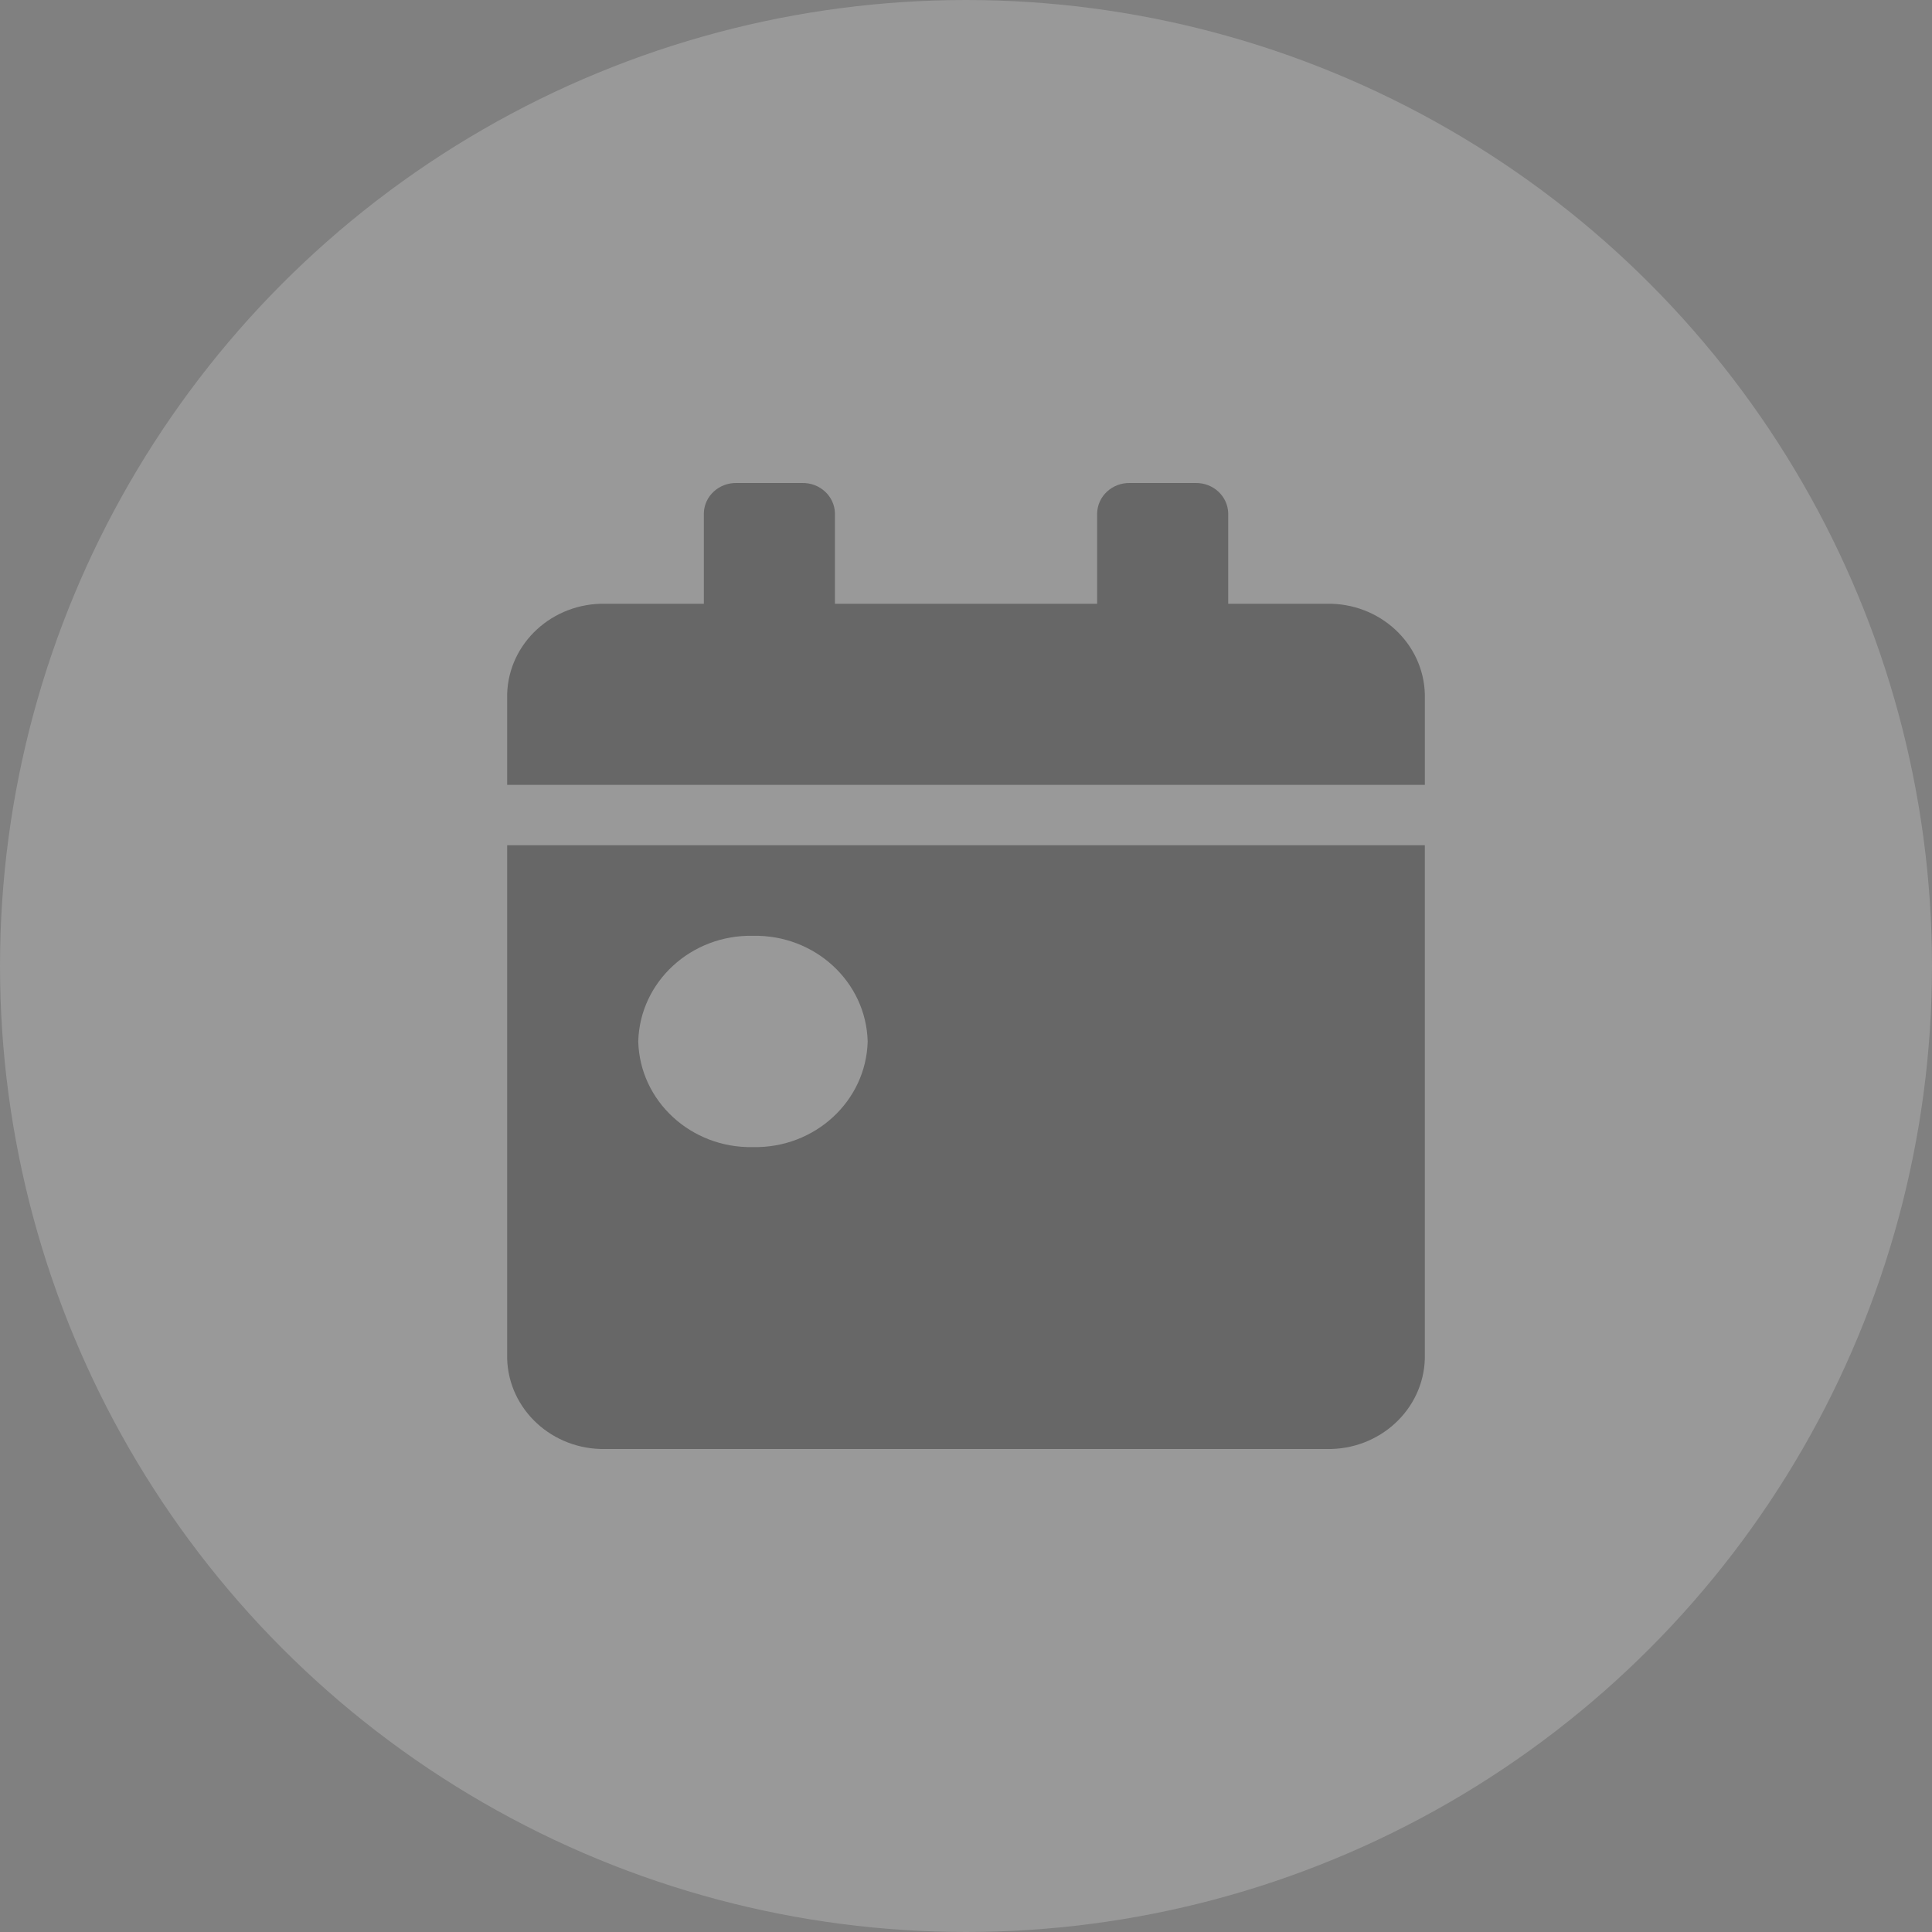 <svg width="120" height="120" viewBox="0 0 120 120" xmlns="http://www.w3.org/2000/svg">
    <rect x="0" y="0" width="120" height="120" fill="#808080" stroke="none"/>
    <g fill-rule="nonzero" fill="none" opacity=".196">
        <circle fill="#FFF" cx="60" cy="60" r="60"/>
        <path d="M82.393 90H37.607c-3.294.069-6.025-2.446-6.107-5.625V52.5h57v31.875c-.082 3.179-2.813 5.694-6.107 5.625zM46.768 58.125c-3.843-.08-7.029 2.855-7.125 6.563.098 3.707 3.283 6.64 7.125 6.56 3.842.08 7.028-2.853 7.125-6.56-.096-3.708-3.282-6.642-7.125-6.563zM31.5 48.75v-5.625c.082-3.178 2.813-5.693 6.107-5.625h6.11v-5.625c.026-1.06.937-1.898 2.036-1.875h4.07c1.098-.023 2.01.816 2.036 1.875V37.5h16.287v-5.625c.027-1.06.938-1.898 2.036-1.875h4.068c1.099-.023 2.01.816 2.036 1.875V37.5h6.107c3.294-.068 6.025 2.447 6.107 5.625v5.623l-57 .002z" fill="#000"/>
    </g>
</svg>

